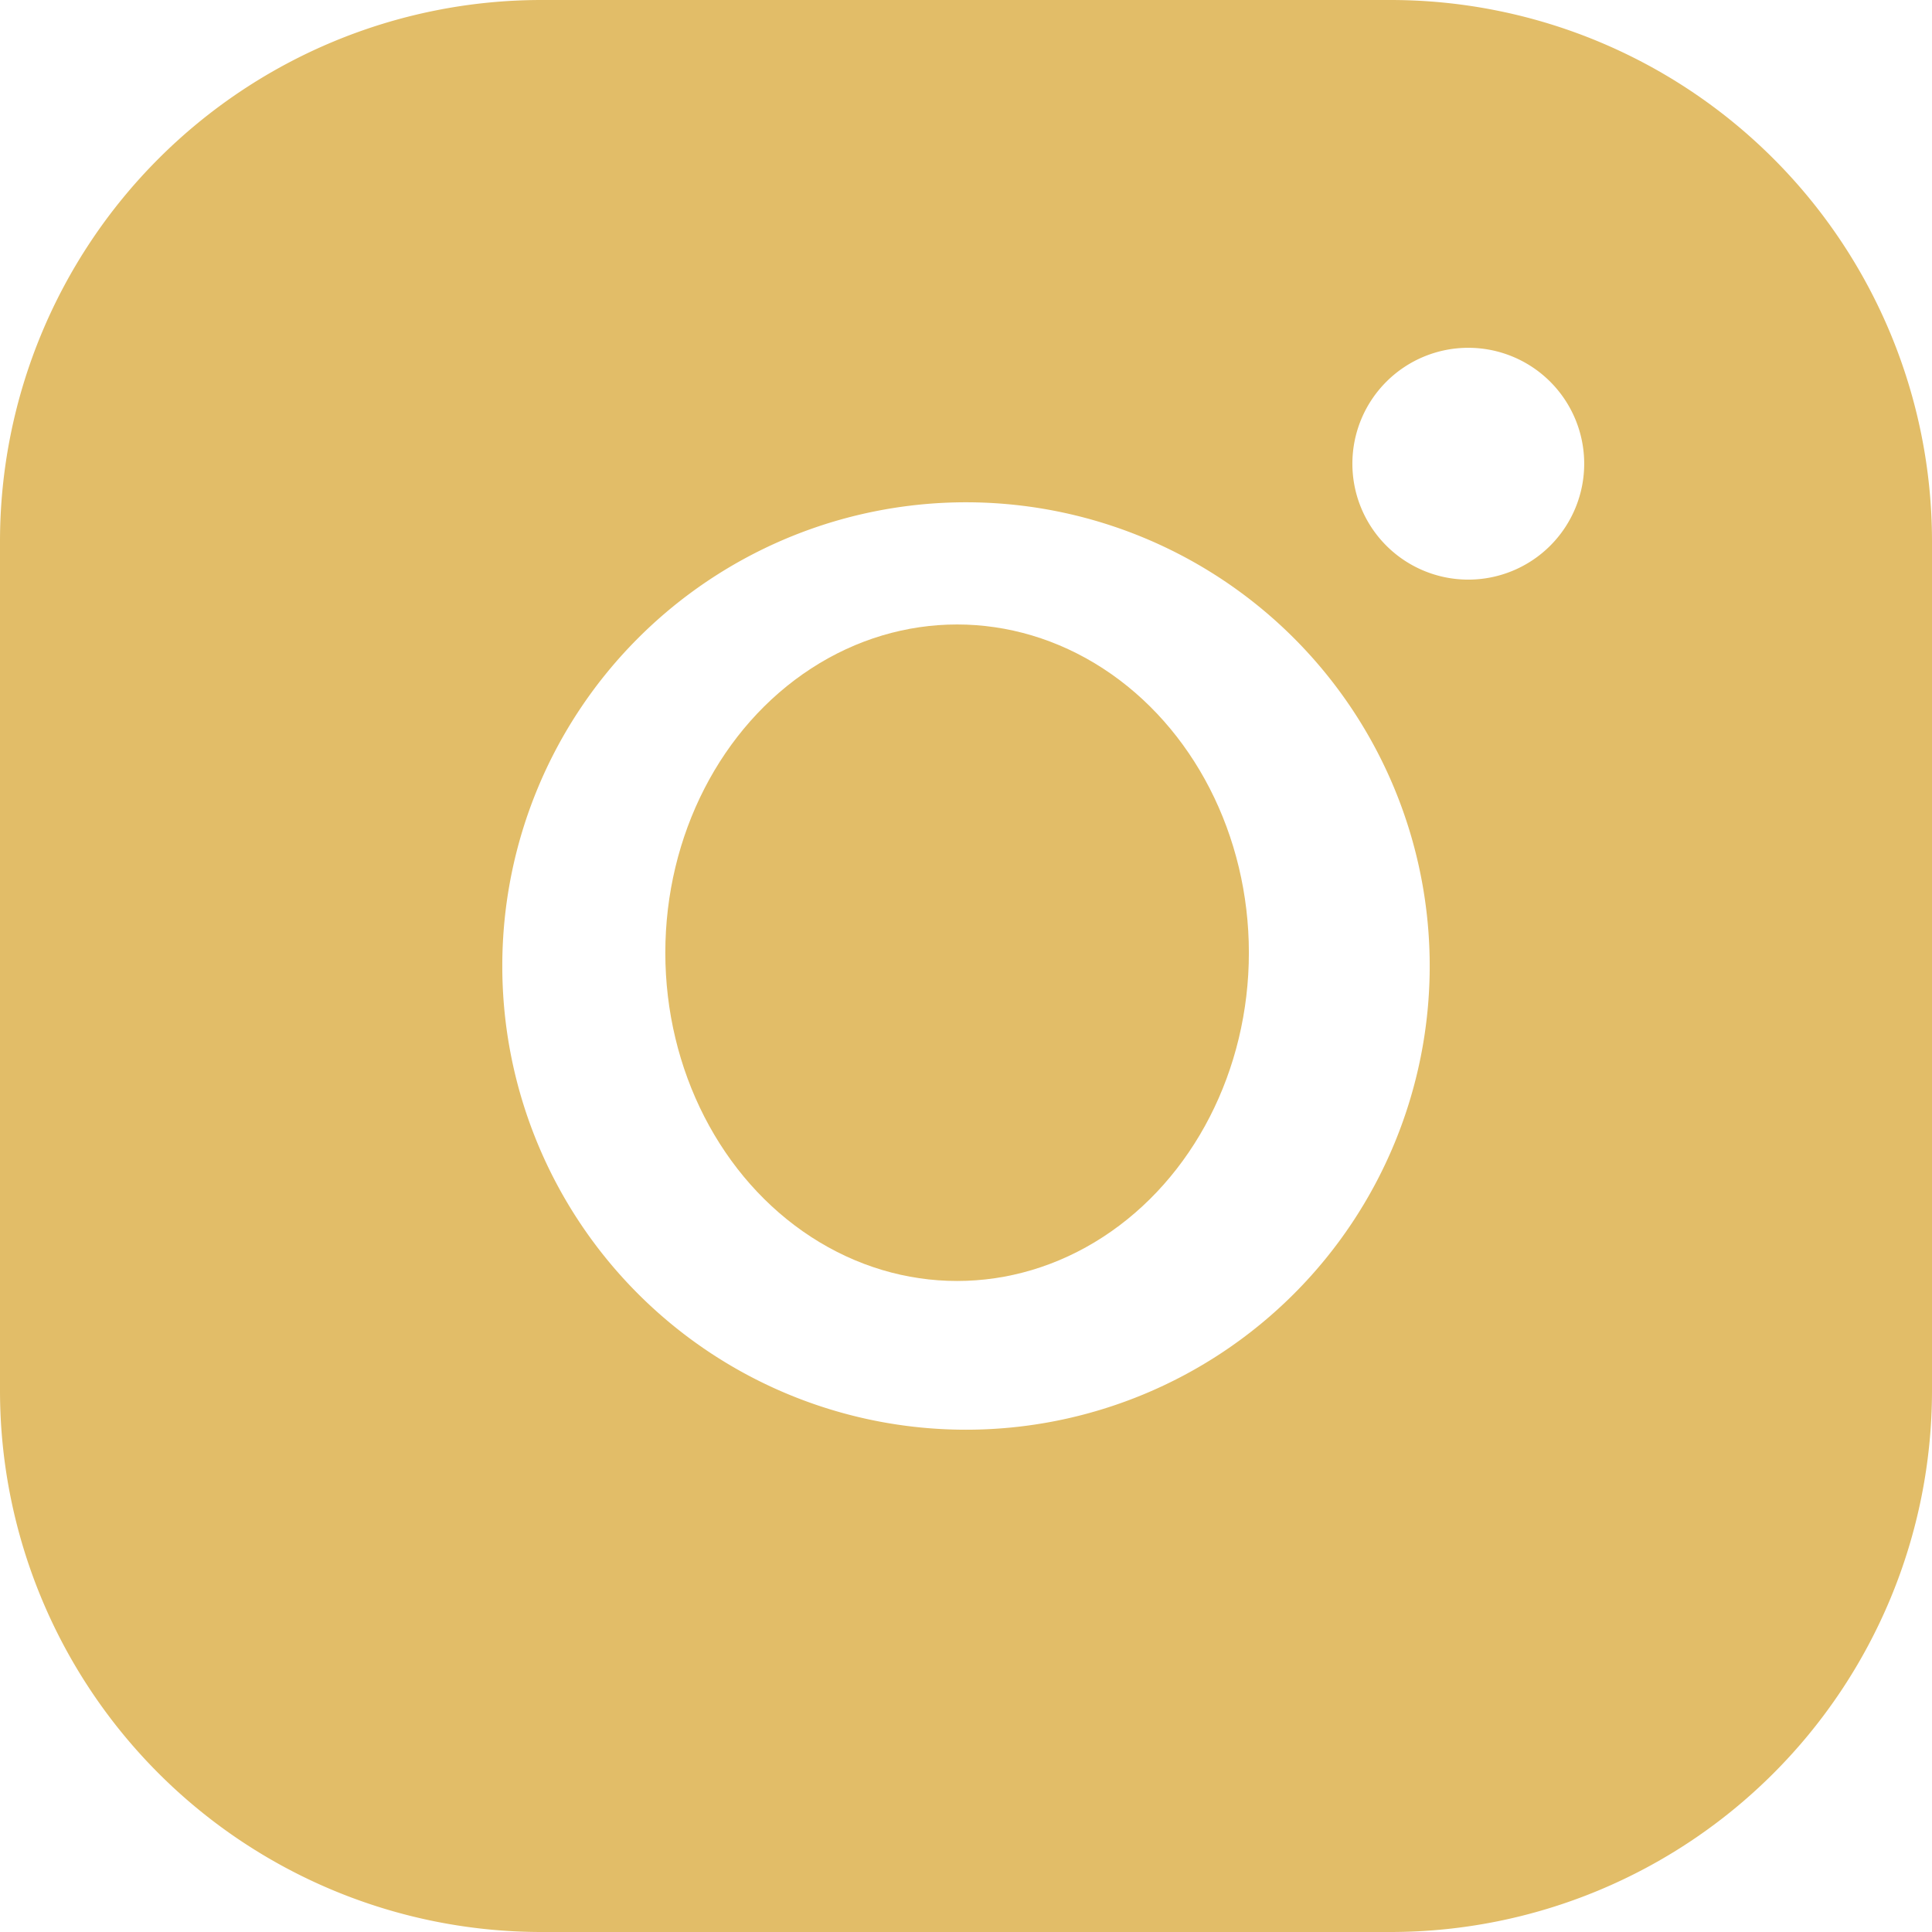 <svg xmlns="http://www.w3.org/2000/svg" width="26.486" height="26.486" viewBox="0 0 26.486 26.486">
  <g id="insta-footer" transform="translate(-3.632 -3.341)">
    <ellipse id="Elipse_3" data-name="Elipse 3" cx="4" cy="4.5" rx="4" ry="4.5" transform="translate(12.753 11.902)" fill="#e2bd68"/>
    <path id="Caminho_29" data-name="Caminho 29" d="M47.07,28H35.416A7.424,7.424,0,0,0,28,35.416V47.07a7.424,7.424,0,0,0,7.416,7.416H47.07a7.424,7.424,0,0,0,7.416-7.416V35.416A7.424,7.424,0,0,0,47.07,28ZM41.243,47.6A6.357,6.357,0,1,1,47.6,41.243,6.357,6.357,0,0,1,41.243,47.6Zm6.886-11.654a1.589,1.589,0,1,1,1.589-1.589A1.589,1.589,0,0,1,48.129,35.946Z" transform="translate(-24.368 -24.659)" fill="#e2bd68"/>
  </g>
</svg>
